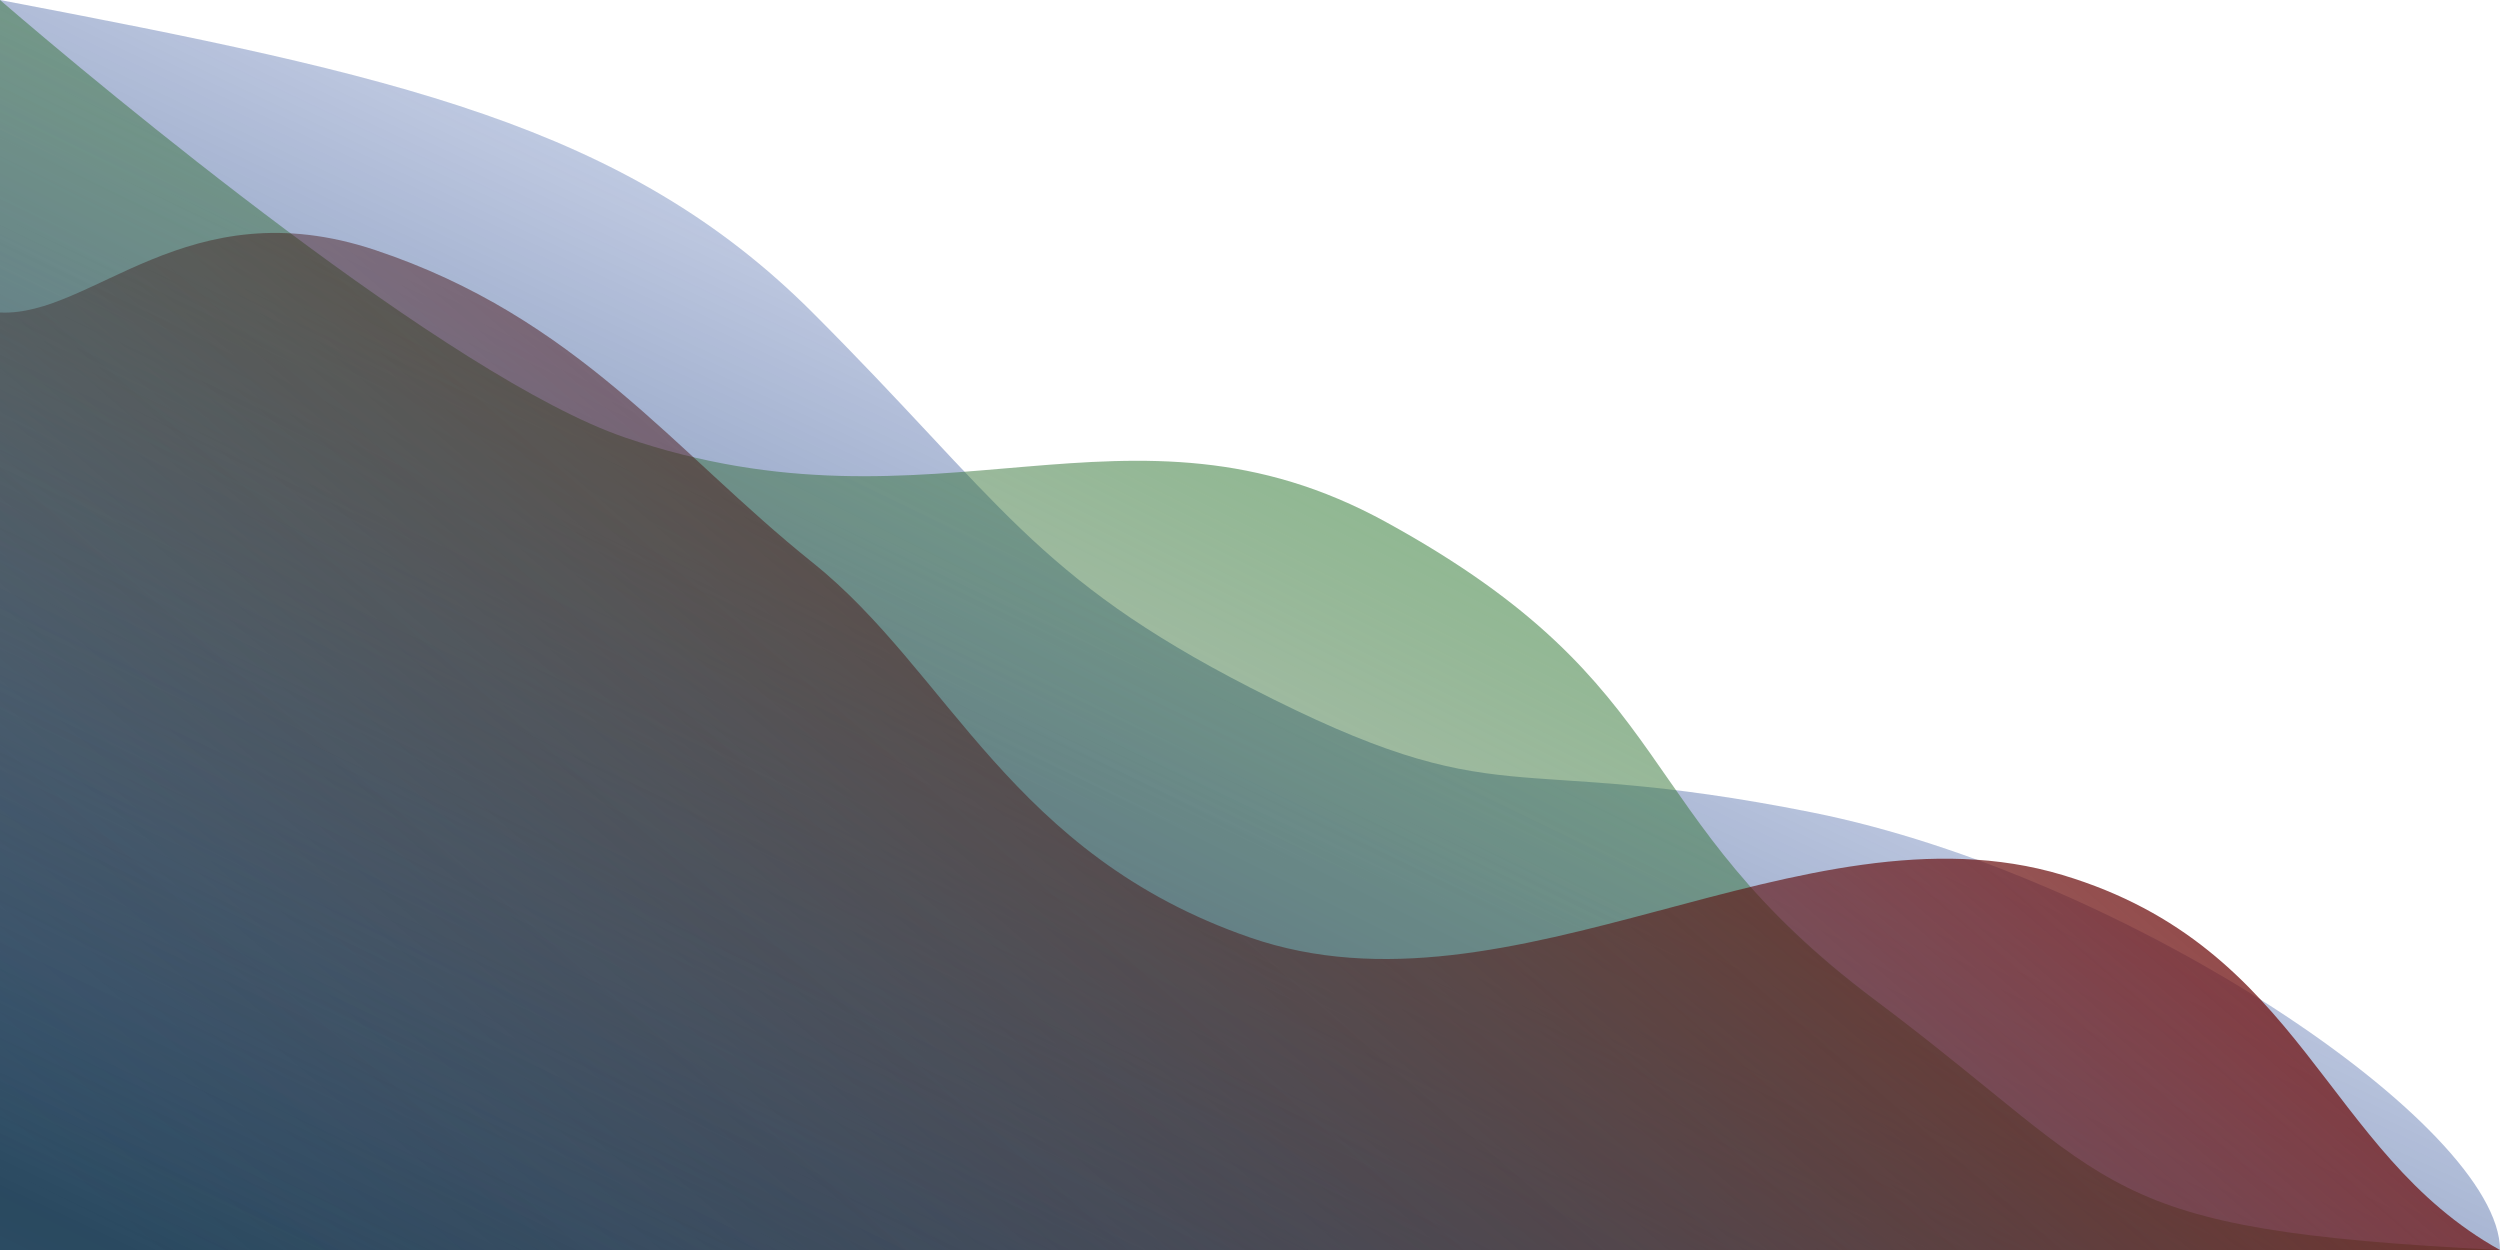 <?xml version="1.0" encoding="UTF-8" standalone="no"?>
<!-- Created with Inkscape (http://www.inkscape.org/) -->

<svg
   width="200"
   height="100"
   viewBox="0 0 200 100"
   version="1.1"
   id="svg5"
   xmlns:xlink="http://www.w3.org/1999/xlink"
   xmlns="http://www.w3.org/2000/svg"
   xmlns:svg="http://www.w3.org/2000/svg">
  <defs
     id="defs2">
    <linearGradient
       id="linearGradient1436">
      <stop
         style="stop-color:#951a1a;stop-opacity:1;"
         offset="0"
         id="stop1432" />
      <stop
         style="stop-color:#000000;stop-opacity:0;"
         offset="1"
         id="stop1434" />
    </linearGradient>
    <linearGradient
       id="linearGradient1428">
      <stop
         style="stop-color:#062c47;stop-opacity:0.852;"
         offset="0"
         id="stop1424" />
      <stop
         style="stop-color:#002aa4;stop-opacity:0;"
         offset="1"
         id="stop1426" />
    </linearGradient>
    <linearGradient
       id="linearGradient1338">
      <stop
         style="stop-color:#6be571;stop-opacity:1;"
         offset="0"
         id="stop1334" />
      <stop
         style="stop-color:#000000;stop-opacity:0;"
         offset="1"
         id="stop1336" />
    </linearGradient>
    <linearGradient
       xlink:href="#linearGradient1338"
       id="linearGradient1340"
       x1="100"
       y1="0"
       x2="0"
       y2="100"
       gradientUnits="userSpaceOnUse"
       gradientTransform="scale(2,1)" />
    <linearGradient
       xlink:href="#linearGradient1428"
       id="linearGradient1357"
       x1="5"
       y1="100"
       x2="80"
       y2="20"
       gradientUnits="userSpaceOnUse"
       gradientTransform="scale(1.983,1)" />
    <linearGradient
       xlink:href="#linearGradient1436"
       id="linearGradient1438"
       x1="95"
       y1="35"
       x2="0"
       y2="90"
       gradientUnits="userSpaceOnUse"
       gradientTransform="scale(2,1)" />
  </defs>
  <g
     id="layer1">
    <path
       id="path1344"
       style="fill:url(#linearGradient1357);fill-opacity:1;stroke-width:1.408"
       d="M 200,100 H 0 V 0 m 0,0 c 31.603,6.027 50.01,10.01 65,25 15,15 17.758,21.139 35,30 20.589,10.581 20,5 45,10 25,5 55,25 55,35" />
    <path
       id="path630"
       style="fill:url(#linearGradient1340);fill-opacity:1;stroke-width:1.414"
       d="M 200,100 H 0 V 0 m 0,0 c 8.259,7.131 36.045,30.226 50,35 25.018,8.559 40.175,-4.596 60.884,6.767 C 135,55 130,65 150,80 c 20,15 17.232,18.372 50,20" />
    <path
       style="fill:url(#linearGradient1438);fill-opacity:1;stroke-width:1.414"
       d="M 200,100 C 185.891,92.163 184.344,75.803 165,70 144.226,63.768 121.002,82.27 100,75 80.853,68.372 75.97,53.776 65,45 53.946,36.156 46.214,25.405 30,20 15,15 7.372,25.358 0,25 V 100 Z"
       id="path1430" />
  </g>
</svg>
